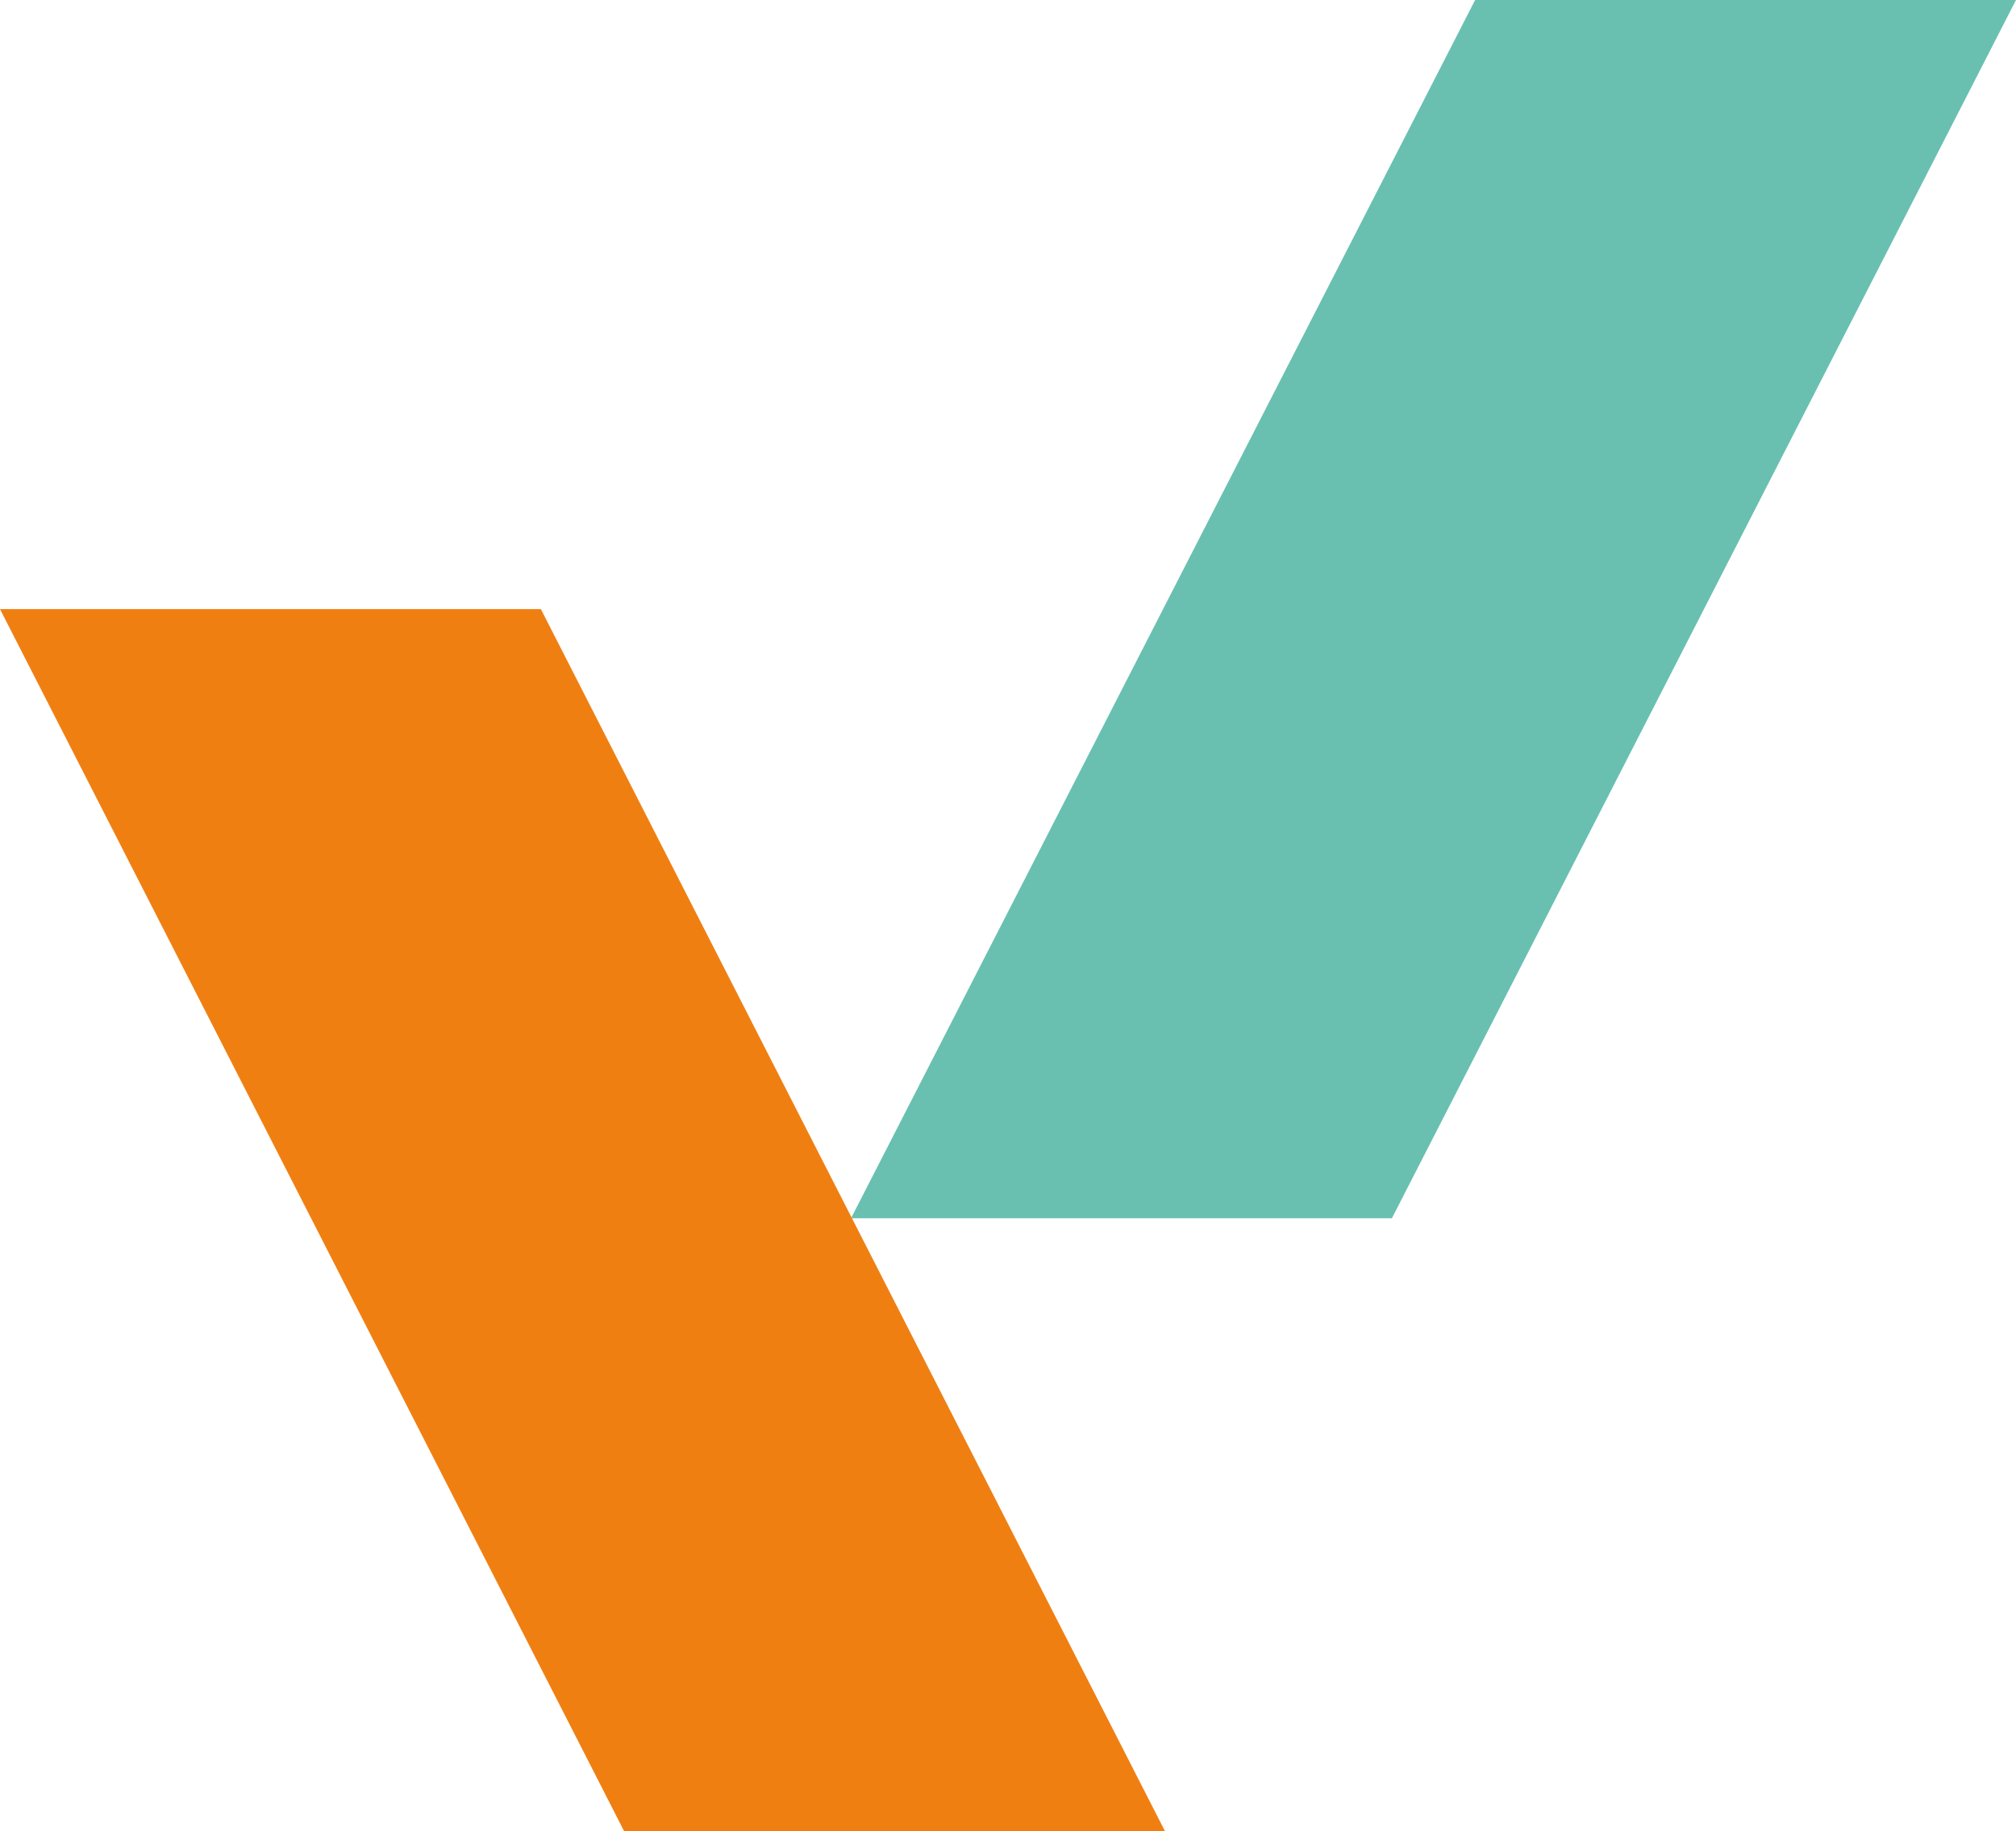 <svg xmlns="http://www.w3.org/2000/svg" xml:space="preserve" viewBox="0 0 53.3 48.4"><path d="M53.3 0H39L22.5 32.2h14.3z" fill="#69c0b0"/><path d="M30.8 48.4 14.3 16.1H0l16.5 32.3z" fill="#f07f12"/></svg>